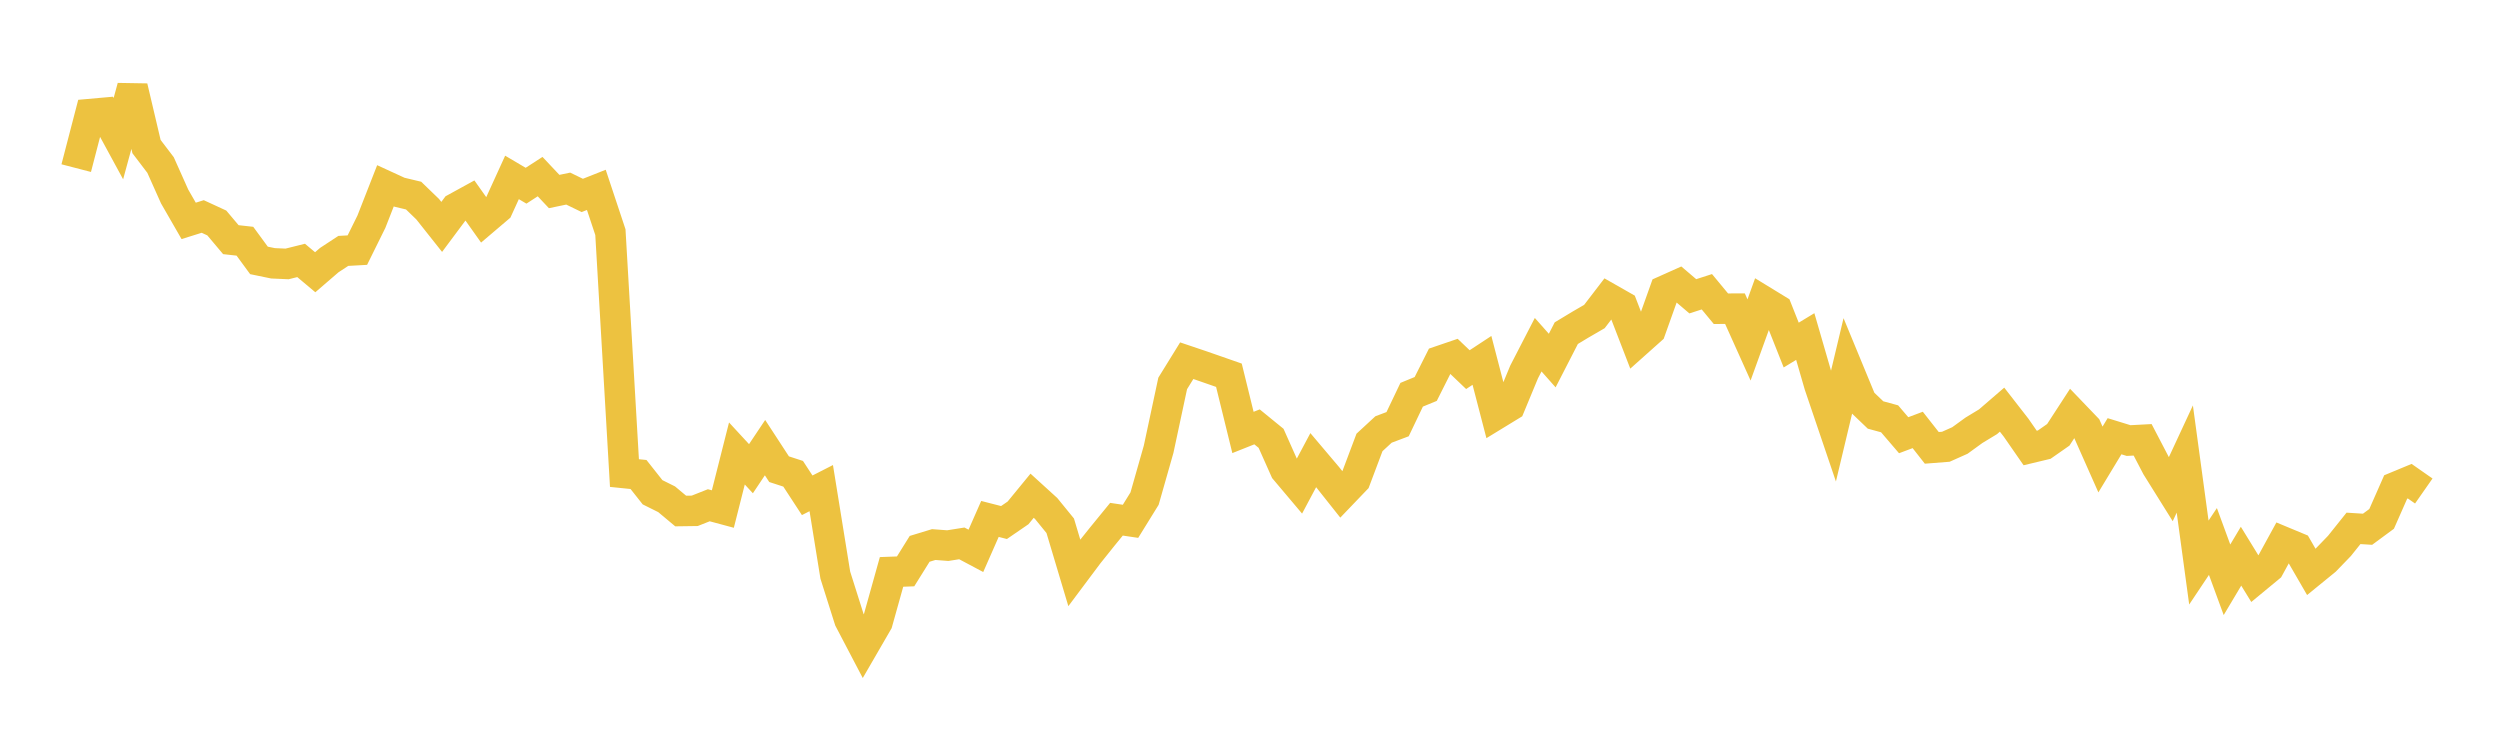 <svg width="164" height="48" xmlns="http://www.w3.org/2000/svg" xmlns:xlink="http://www.w3.org/1999/xlink"><path fill="none" stroke="rgb(237,194,64)" stroke-width="2" d="M5,11.029L5.922,7.481L6.844,7.399L7.766,9.095L8.689,5.7L9.611,9.615L10.533,10.826L11.455,12.888L12.377,14.49L13.299,14.201L14.222,14.627L15.144,15.722L16.066,15.824L16.988,17.083L17.91,17.273L18.832,17.314L19.754,17.084L20.677,17.859L21.599,17.064L22.521,16.459L23.443,16.408L24.365,14.542L25.287,12.187L26.21,12.611L27.132,12.831L28.054,13.722L28.976,14.885L29.898,13.648L30.82,13.142L31.743,14.444L32.665,13.66L33.587,11.639L34.509,12.183L35.431,11.586L36.353,12.564L37.275,12.372L38.198,12.82L39.12,12.455L40.042,15.229L40.964,31.033L41.886,31.127L42.808,32.293L43.731,32.752L44.653,33.523L45.575,33.51L46.497,33.145L47.419,33.393L48.341,29.748L49.263,30.747L50.186,29.365L51.108,30.779L52.03,31.079L52.952,32.491L53.874,32.021L54.796,37.727L55.719,40.647L56.641,42.407L57.563,40.815L58.485,37.517L59.407,37.483L60.329,36.004L61.251,35.723L62.174,35.793L63.096,35.646L64.018,36.136L64.94,34.042L65.862,34.278L66.784,33.646L67.707,32.52L68.629,33.359L69.551,34.491L70.473,37.575L71.395,36.343L72.317,35.191L73.24,34.061L74.162,34.198L75.084,32.707L76.006,29.468L76.928,25.154L77.85,23.662L78.772,23.973L79.695,24.294L80.617,24.616L81.539,28.369L82.461,28.002L83.383,28.754L84.305,30.823L85.228,31.917L86.15,30.185L87.072,31.275L87.994,32.437L88.916,31.475L89.838,29.025L90.76,28.174L91.683,27.826L92.605,25.895L93.527,25.516L94.449,23.683L95.371,23.368L96.293,24.248L97.216,23.641L98.138,27.188L99.06,26.625L99.982,24.4L100.904,22.613L101.826,23.653L102.749,21.855L103.671,21.299L104.593,20.764L105.515,19.561L106.437,20.086L107.359,22.474L108.281,21.651L109.204,19.064L110.126,18.651L111.048,19.437L111.97,19.139L112.892,20.252L113.814,20.248L114.737,22.3L115.659,19.747L116.581,20.311L117.503,22.636L118.425,22.077L119.347,25.259L120.269,27.978L121.192,24.109L122.114,26.341L123.036,27.223L123.958,27.474L124.88,28.55L125.802,28.204L126.725,29.379L127.647,29.307L128.569,28.896L129.491,28.227L130.413,27.668L131.335,26.873L132.257,28.058L133.18,29.389L134.102,29.168L135.024,28.524L135.946,27.105L136.868,28.066L137.79,30.143L138.713,28.617L139.635,28.901L140.557,28.852L141.479,30.619L142.401,32.096L143.323,30.112L144.246,36.903L145.168,35.522L146.09,38.034L147.012,36.487L147.934,37.987L148.856,37.226L149.778,35.541L150.701,35.925L151.623,37.518L152.545,36.767L153.467,35.813L154.389,34.661L155.311,34.719L156.234,34.039L157.156,31.948L158.078,31.566L159,32.21"></path></svg>